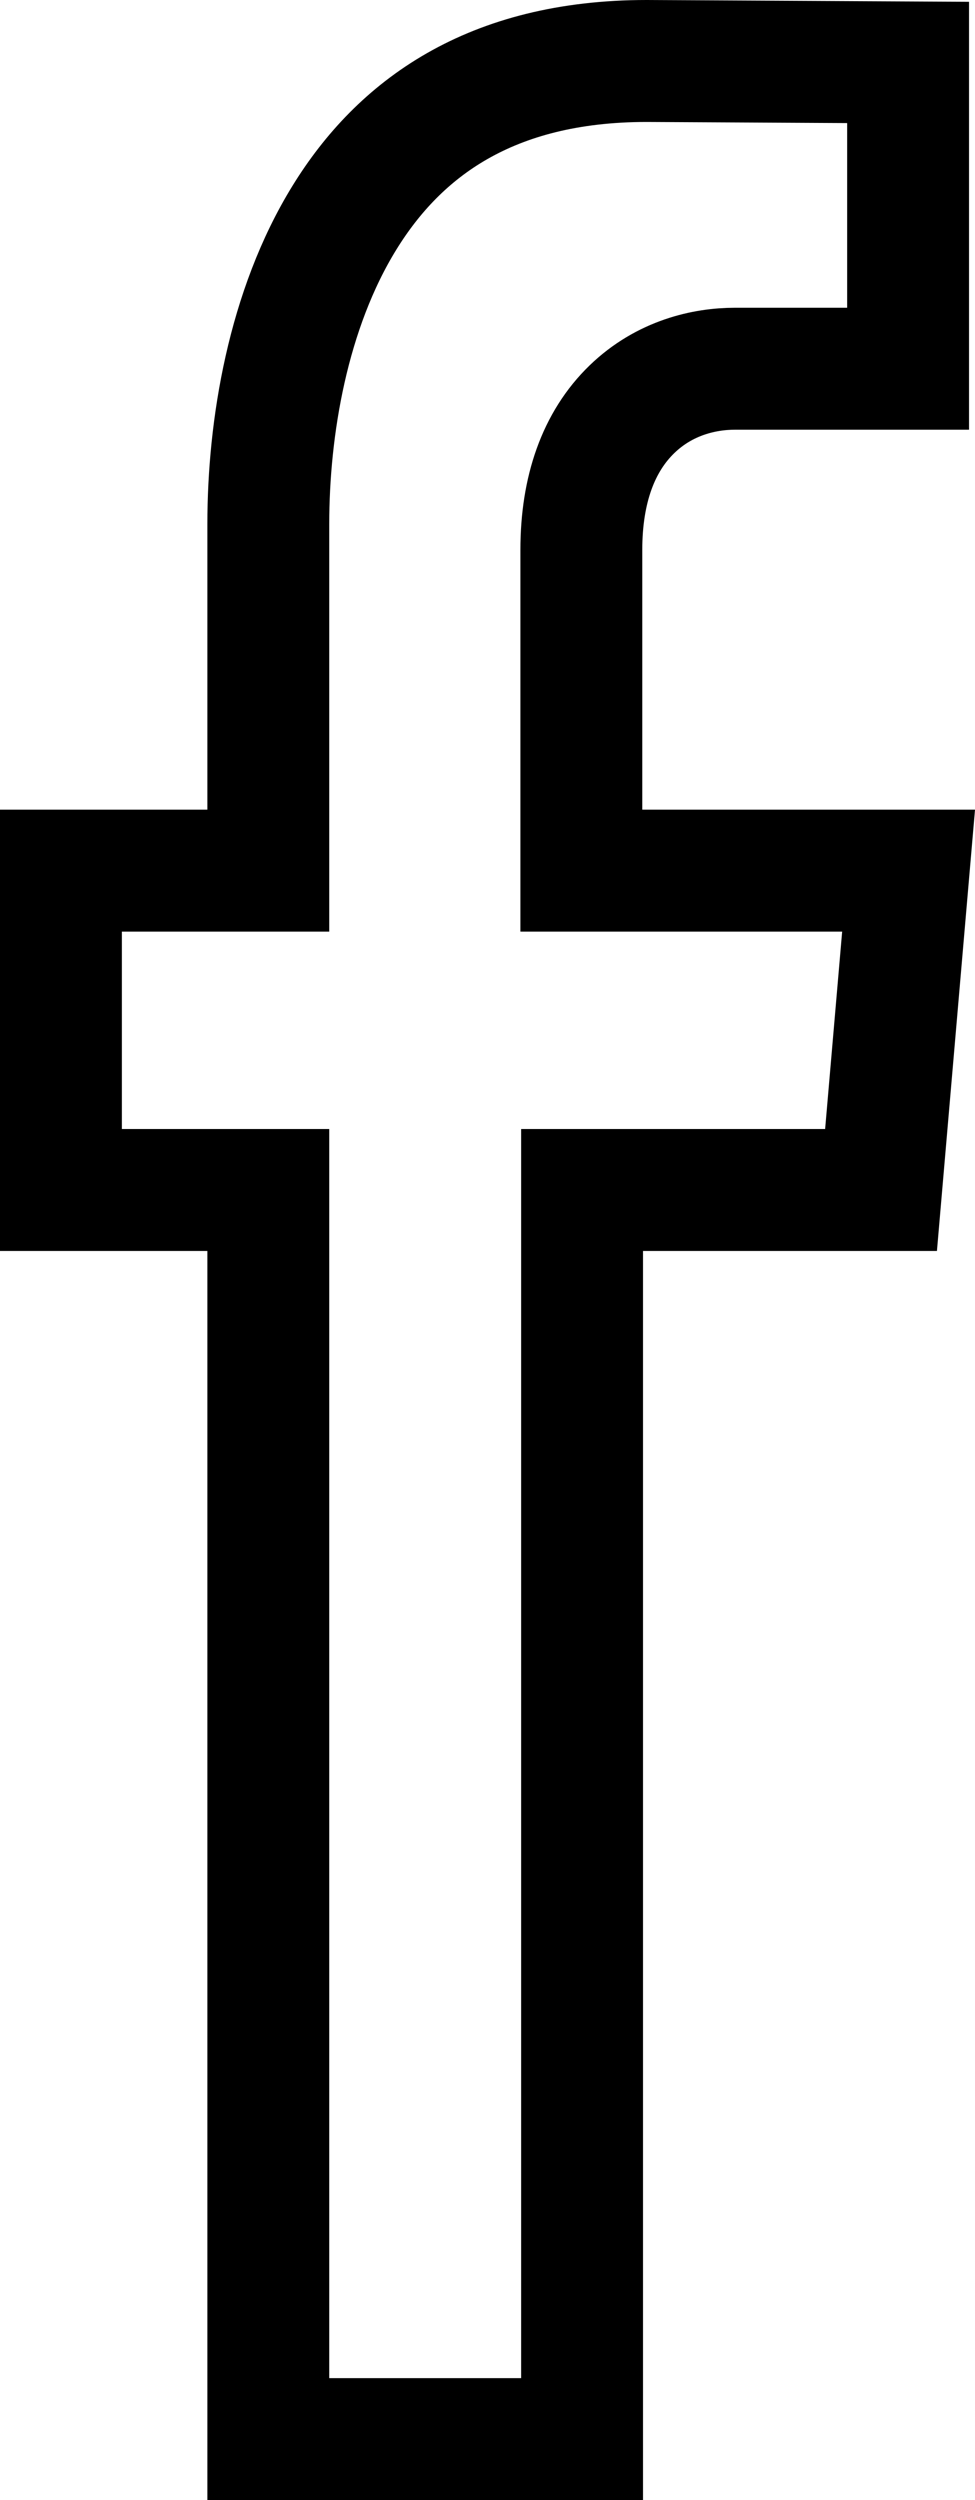 <svg width="16" height="41" viewBox="0 0 16 41" fill="none" xmlns="http://www.w3.org/2000/svg">
<path d="M9.54 13.278V14.278H10.54H14.91L14.458 19.515H10.552H9.552V20.515V40H4.403V20.515V19.515H3.403H1V14.278H3.403H4.403V13.278V8.594C4.403 7.018 4.721 5.076 5.656 3.564C6.55 2.117 8.037 1.001 10.611 1L14.902 1.024V6.047H12.058C11.566 6.047 10.908 6.191 10.37 6.712C9.82 7.244 9.54 8.029 9.54 9.017V13.278Z" stroke="black" stroke-width="2"/>
</svg>
